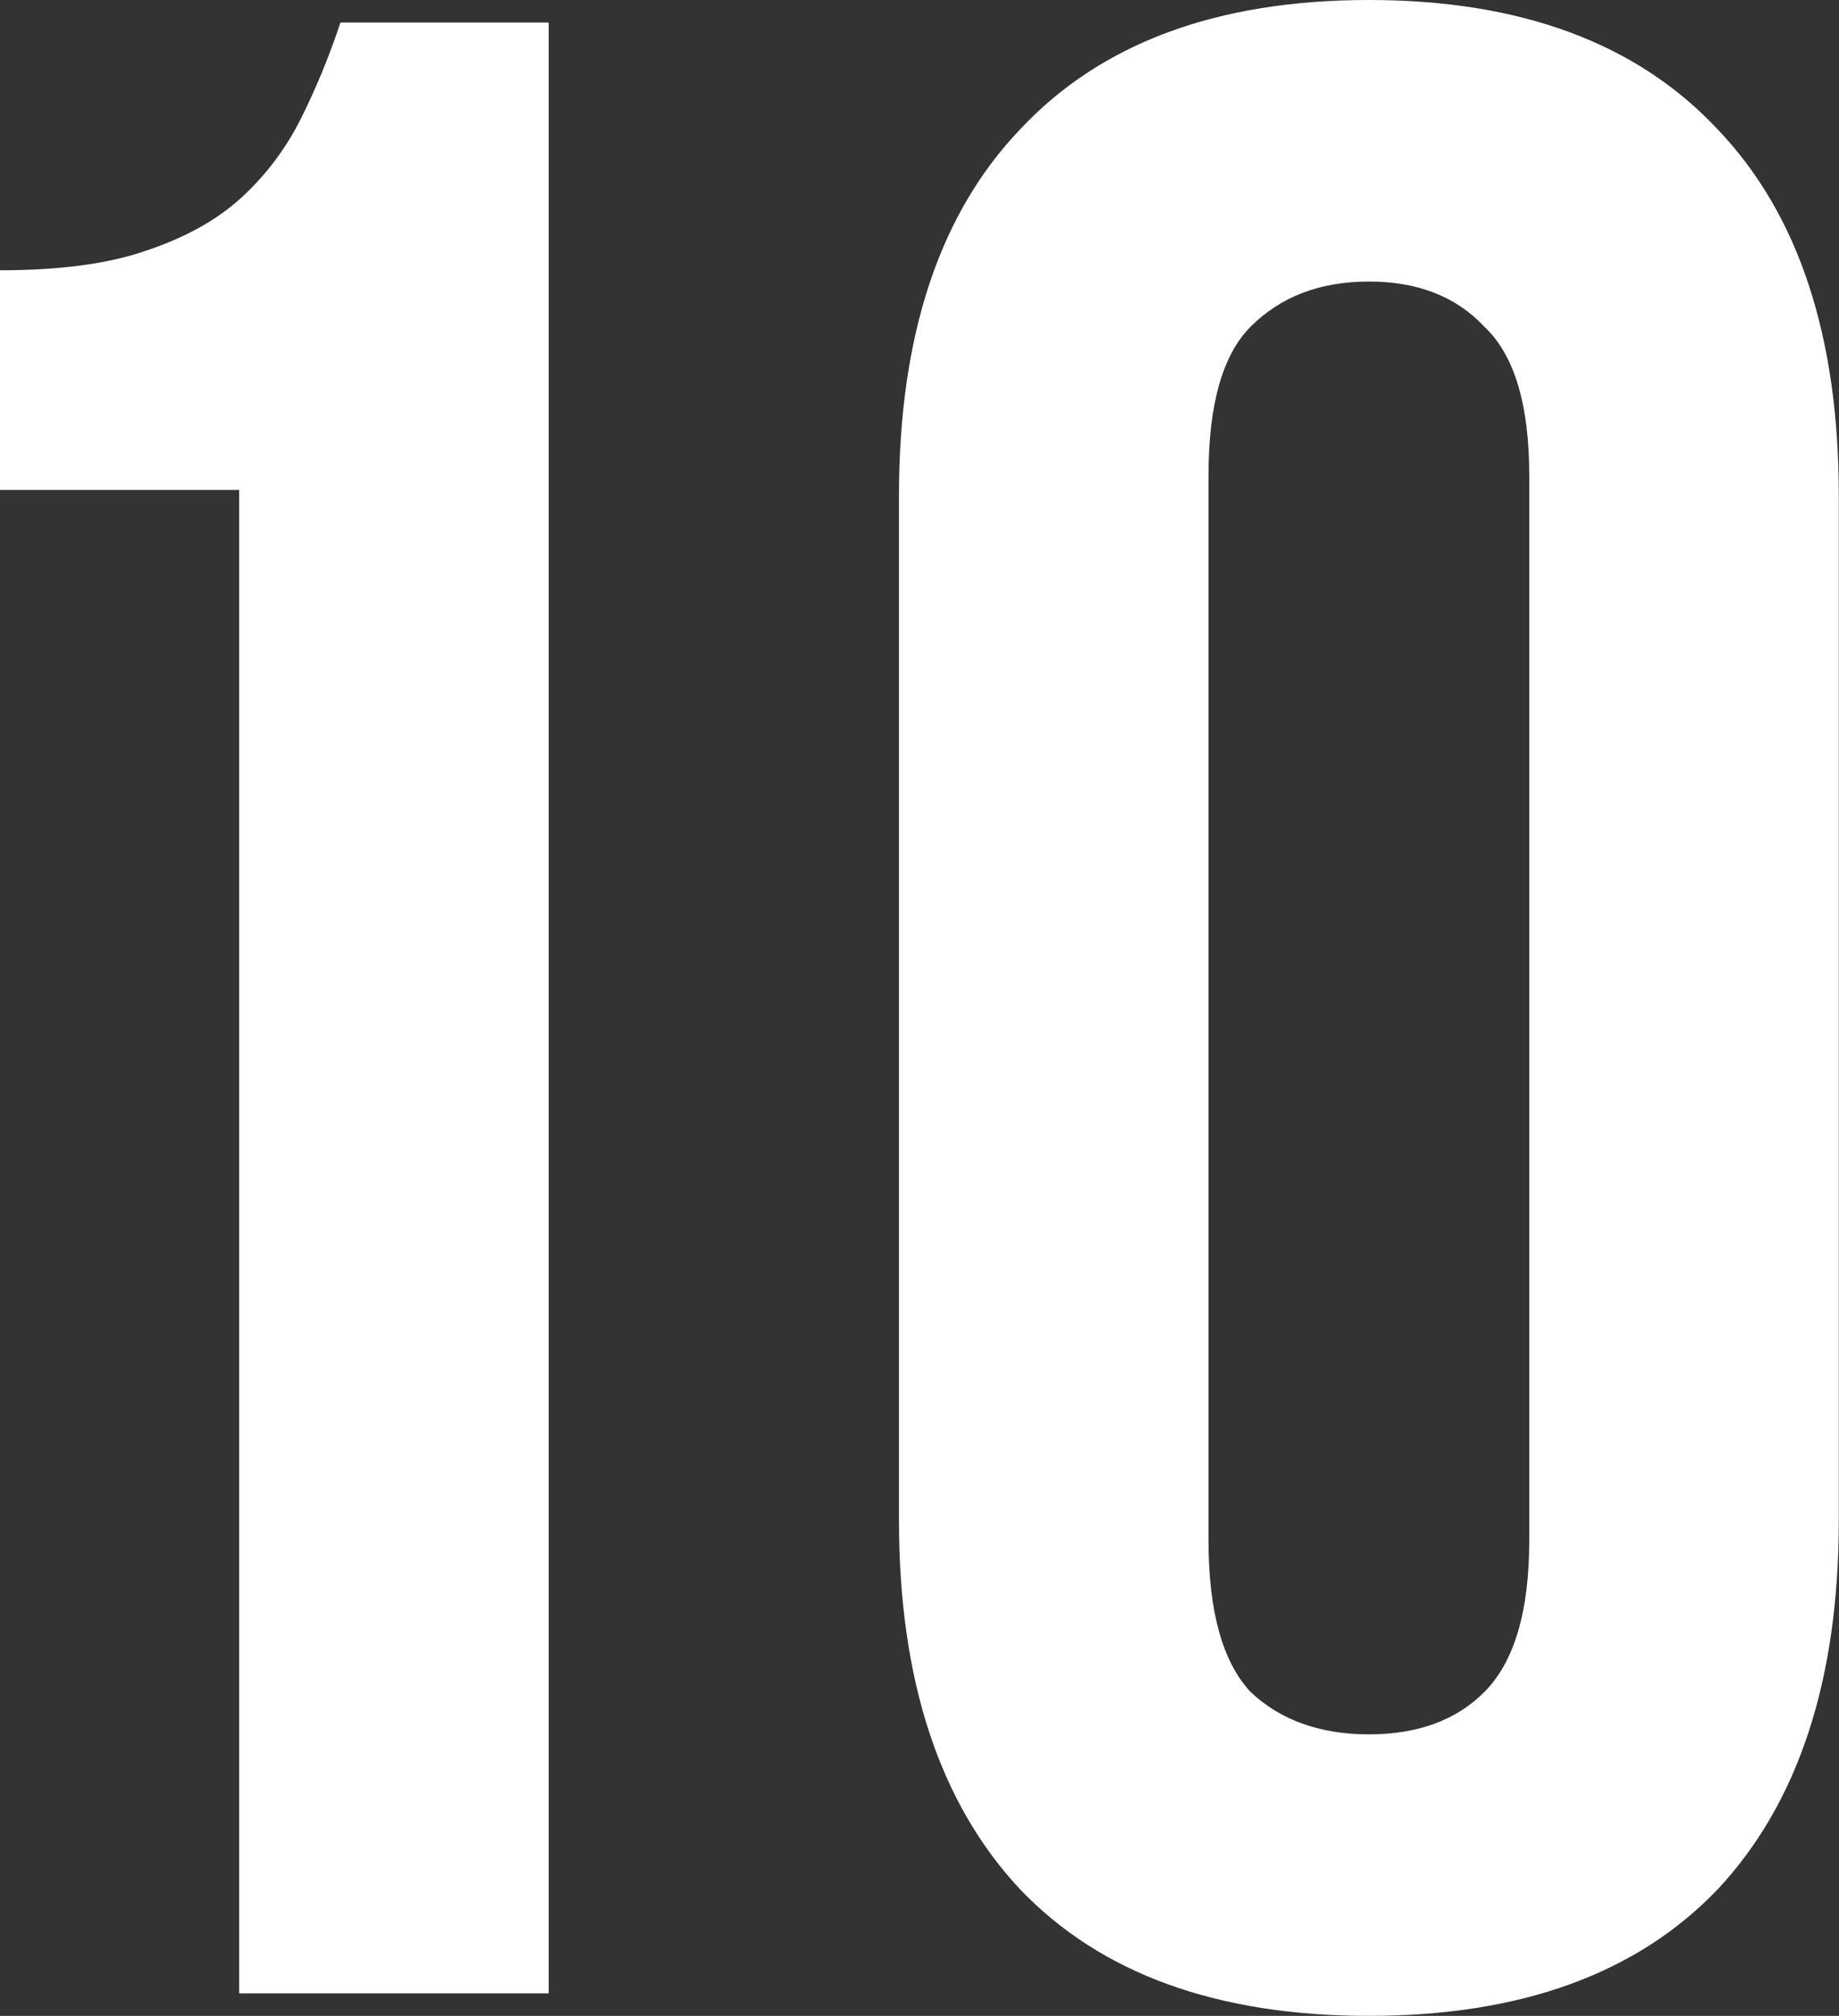 <?xml version="1.0" encoding="UTF-8"?> <svg xmlns="http://www.w3.org/2000/svg" width="157" height="172" viewBox="0 0 157 172" fill="none"><rect x="0" y="0" width="157" height="172" fill="#333333" stroke="none"/> <path d="M7.88708e-05 23.061C5.125 23.061 9.289 22.501 12.492 21.38C15.855 20.259 18.577 18.737 20.659 16.816C22.741 14.894 24.423 12.652 25.704 10.089C26.985 7.527 28.106 4.804 29.067 1.922H46.844V170.078H20.419V41.799H7.88708e-05V23.061ZM103.172 131.402C103.172 137.488 104.374 141.812 106.776 144.374C109.338 146.777 112.701 147.978 116.865 147.978C121.029 147.978 124.312 146.777 126.714 144.374C129.277 141.812 130.558 137.488 130.558 131.402V40.598C130.558 34.512 129.277 30.268 126.714 27.866C124.312 25.303 121.029 24.022 116.865 24.022C112.701 24.022 109.338 25.303 106.776 27.866C104.374 30.268 103.172 34.512 103.172 40.598V131.402ZM76.748 42.279C76.748 28.667 80.191 18.257 87.077 11.05C93.964 3.683 103.893 -7.92287e-05 116.865 -7.92287e-05C129.837 -7.92287e-05 139.766 3.683 146.653 11.05C153.539 18.257 156.983 28.667 156.983 42.279V129.721C156.983 143.333 153.539 153.823 146.653 161.19C139.766 168.397 129.837 172 116.865 172C103.893 172 93.964 168.397 87.077 161.19C80.191 153.823 76.748 143.333 76.748 129.721V42.279Z" fill="white"></path> </svg> 